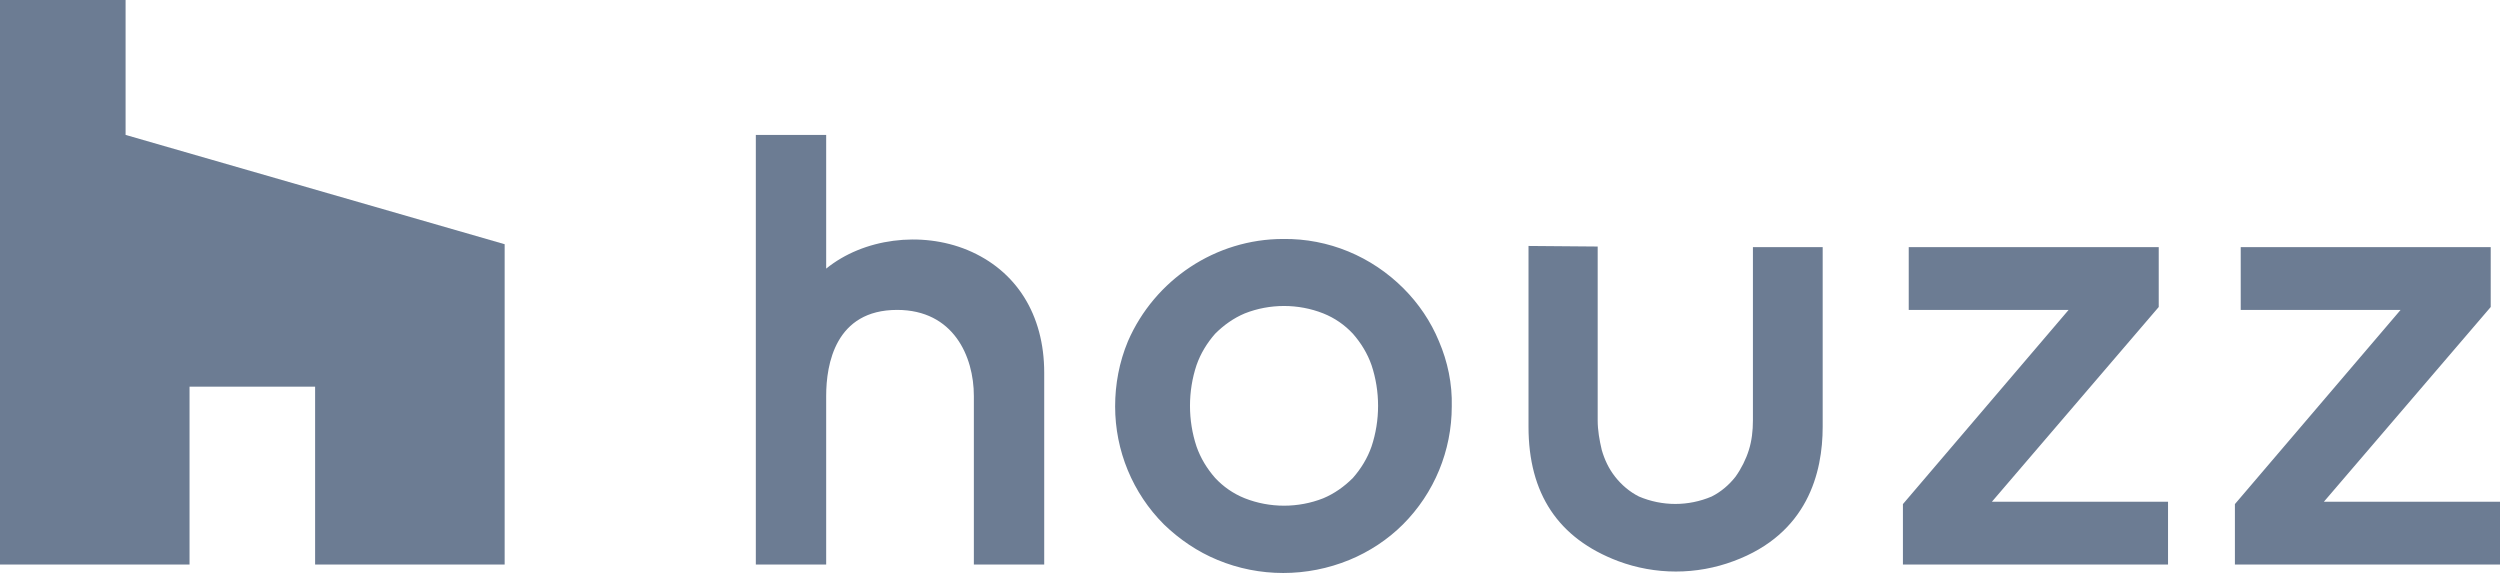 <?xml version="1.0" encoding="UTF-8"?> <svg xmlns="http://www.w3.org/2000/svg" width="136" height="32" viewBox="0 0 136 32" fill="none"><path fill-rule="evenodd" clip-rule="evenodd" d="M17.142 30.712H27.453V13.285L6.832 7.339V0.001H0V30.712H10.311V21.034H17.142V30.712Z" fill="#6C7C93"></path><path fill-rule="evenodd" clip-rule="evenodd" d="M86.914 13.411V22.868C86.914 23.406 87.009 23.944 87.136 24.481C87.294 25.019 87.515 25.493 87.863 25.936C88.211 26.379 88.654 26.758 89.16 27.011C90.425 27.549 91.848 27.549 93.114 27.011C93.62 26.758 94.062 26.379 94.41 25.936C94.727 25.493 94.98 24.987 95.138 24.481C95.296 23.975 95.359 23.438 95.359 22.868V13.443H99.154V23.216C99.154 25.715 98.332 29.036 94.315 30.522C92.291 31.281 90.046 31.281 88.021 30.522C84.764 29.289 83.151 26.853 83.151 23.216V13.38L86.914 13.411ZM76.351 15.689C77.173 16.511 77.837 17.491 78.28 18.567C78.754 19.674 79.007 20.876 78.976 22.109C78.976 24.513 78.027 26.822 76.319 28.53C75.497 29.352 74.485 30.016 73.409 30.459C71.1 31.408 68.507 31.408 66.23 30.459C65.154 30.016 64.174 29.352 63.32 28.53C61.612 26.822 60.663 24.513 60.663 22.109C60.663 20.907 60.885 19.705 61.359 18.567C62.814 15.214 66.135 13 69.804 13C72.271 12.969 74.611 13.949 76.351 15.689ZM117.435 13.443V16.701L108.358 27.296H117.941V30.712H103.519V27.423L112.533 16.859H103.835V13.443H117.435ZM135.495 13.443V16.701L126.418 27.296H136.001V30.712H121.579V27.423L130.593 16.859H121.895V13.443H135.495ZM44.944 7.339V14.613C46.968 12.969 50.099 12.557 52.63 13.601C55.286 14.708 56.805 17.112 56.805 20.275V30.712H52.978V21.54C52.978 19.389 51.871 16.859 48.803 16.859C45.45 16.859 44.944 19.8 44.944 21.54V30.712H41.117V7.339H44.944ZM74.611 24.291C75.086 22.868 75.086 21.287 74.611 19.863C74.39 19.231 74.042 18.662 73.599 18.156C73.156 17.681 72.619 17.302 71.986 17.049C70.626 16.511 69.076 16.511 67.716 17.049C67.115 17.302 66.578 17.681 66.103 18.156C65.66 18.662 65.312 19.231 65.091 19.863C64.617 21.287 64.617 22.868 65.091 24.291C65.312 24.924 65.66 25.493 66.103 25.999C66.546 26.474 67.084 26.853 67.716 27.106C69.076 27.644 70.626 27.644 71.986 27.106C72.587 26.853 73.125 26.474 73.599 25.999C74.042 25.493 74.39 24.924 74.611 24.291Z" fill="#6C7C93"></path></svg> 